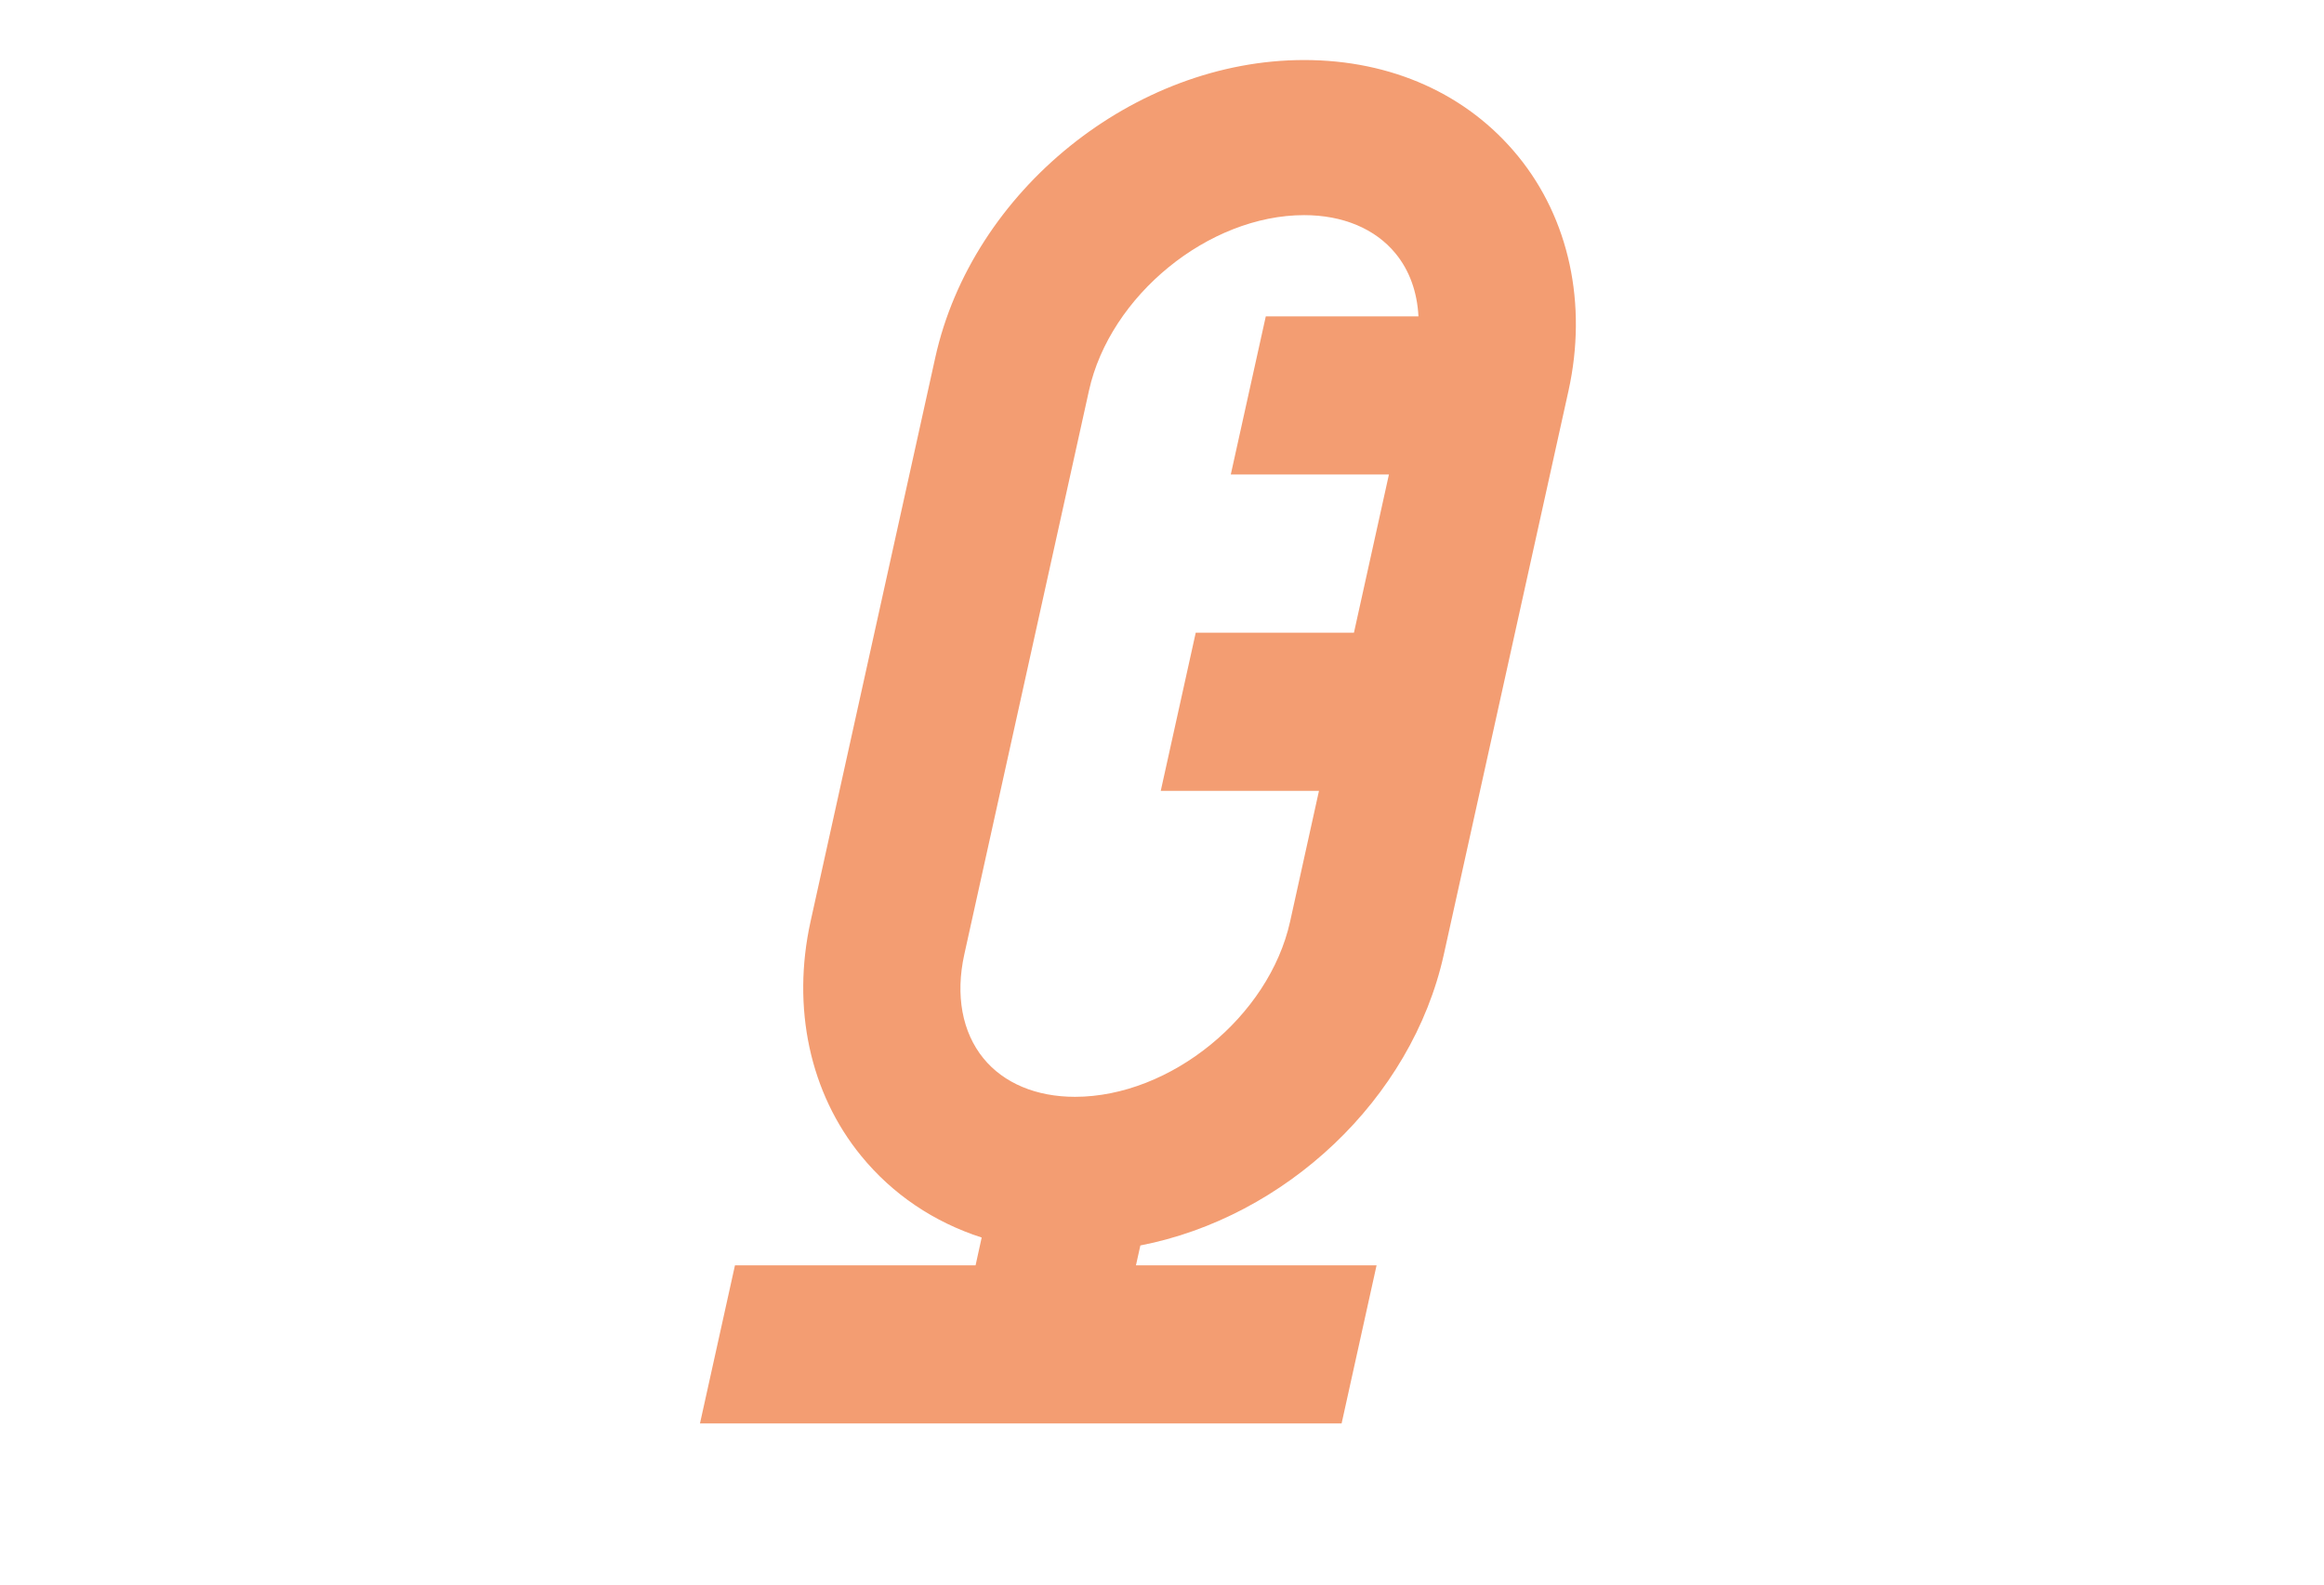 <svg xmlns="http://www.w3.org/2000/svg" width="88" height="60" viewBox="0 0 88 60" fill="none"><path d="M57.483 5.915C55.567 3.566 52.687 2.273 49.383 2.273C42.95 2.273 36.812 7.221 35.415 13.538L30.692 34.893C29.973 38.159 30.667 41.392 32.604 43.762C33.795 45.224 35.364 46.276 37.172 46.859L36.941 47.911H27.83L26.505 53.898H50.801L52.125 47.911H43.014L43.181 47.159C48.65 46.099 53.454 41.637 54.671 36.144L59.394 14.789C60.114 11.518 59.42 8.286 57.483 5.915V5.915ZM51.268 23.958H45.277L43.953 29.945H49.944L48.851 34.893C48.054 38.493 44.321 41.531 40.704 41.531C39.238 41.531 38.008 41.015 37.241 40.077C36.431 39.084 36.174 37.686 36.513 36.144L41.235 14.789C42.032 11.189 45.765 8.146 49.383 8.146C50.848 8.146 52.078 8.662 52.845 9.6C53.373 10.242 53.664 11.062 53.711 11.979H47.93L46.605 17.966H52.593L51.268 23.958V23.958Z" fill="#F39D72"></path></svg>